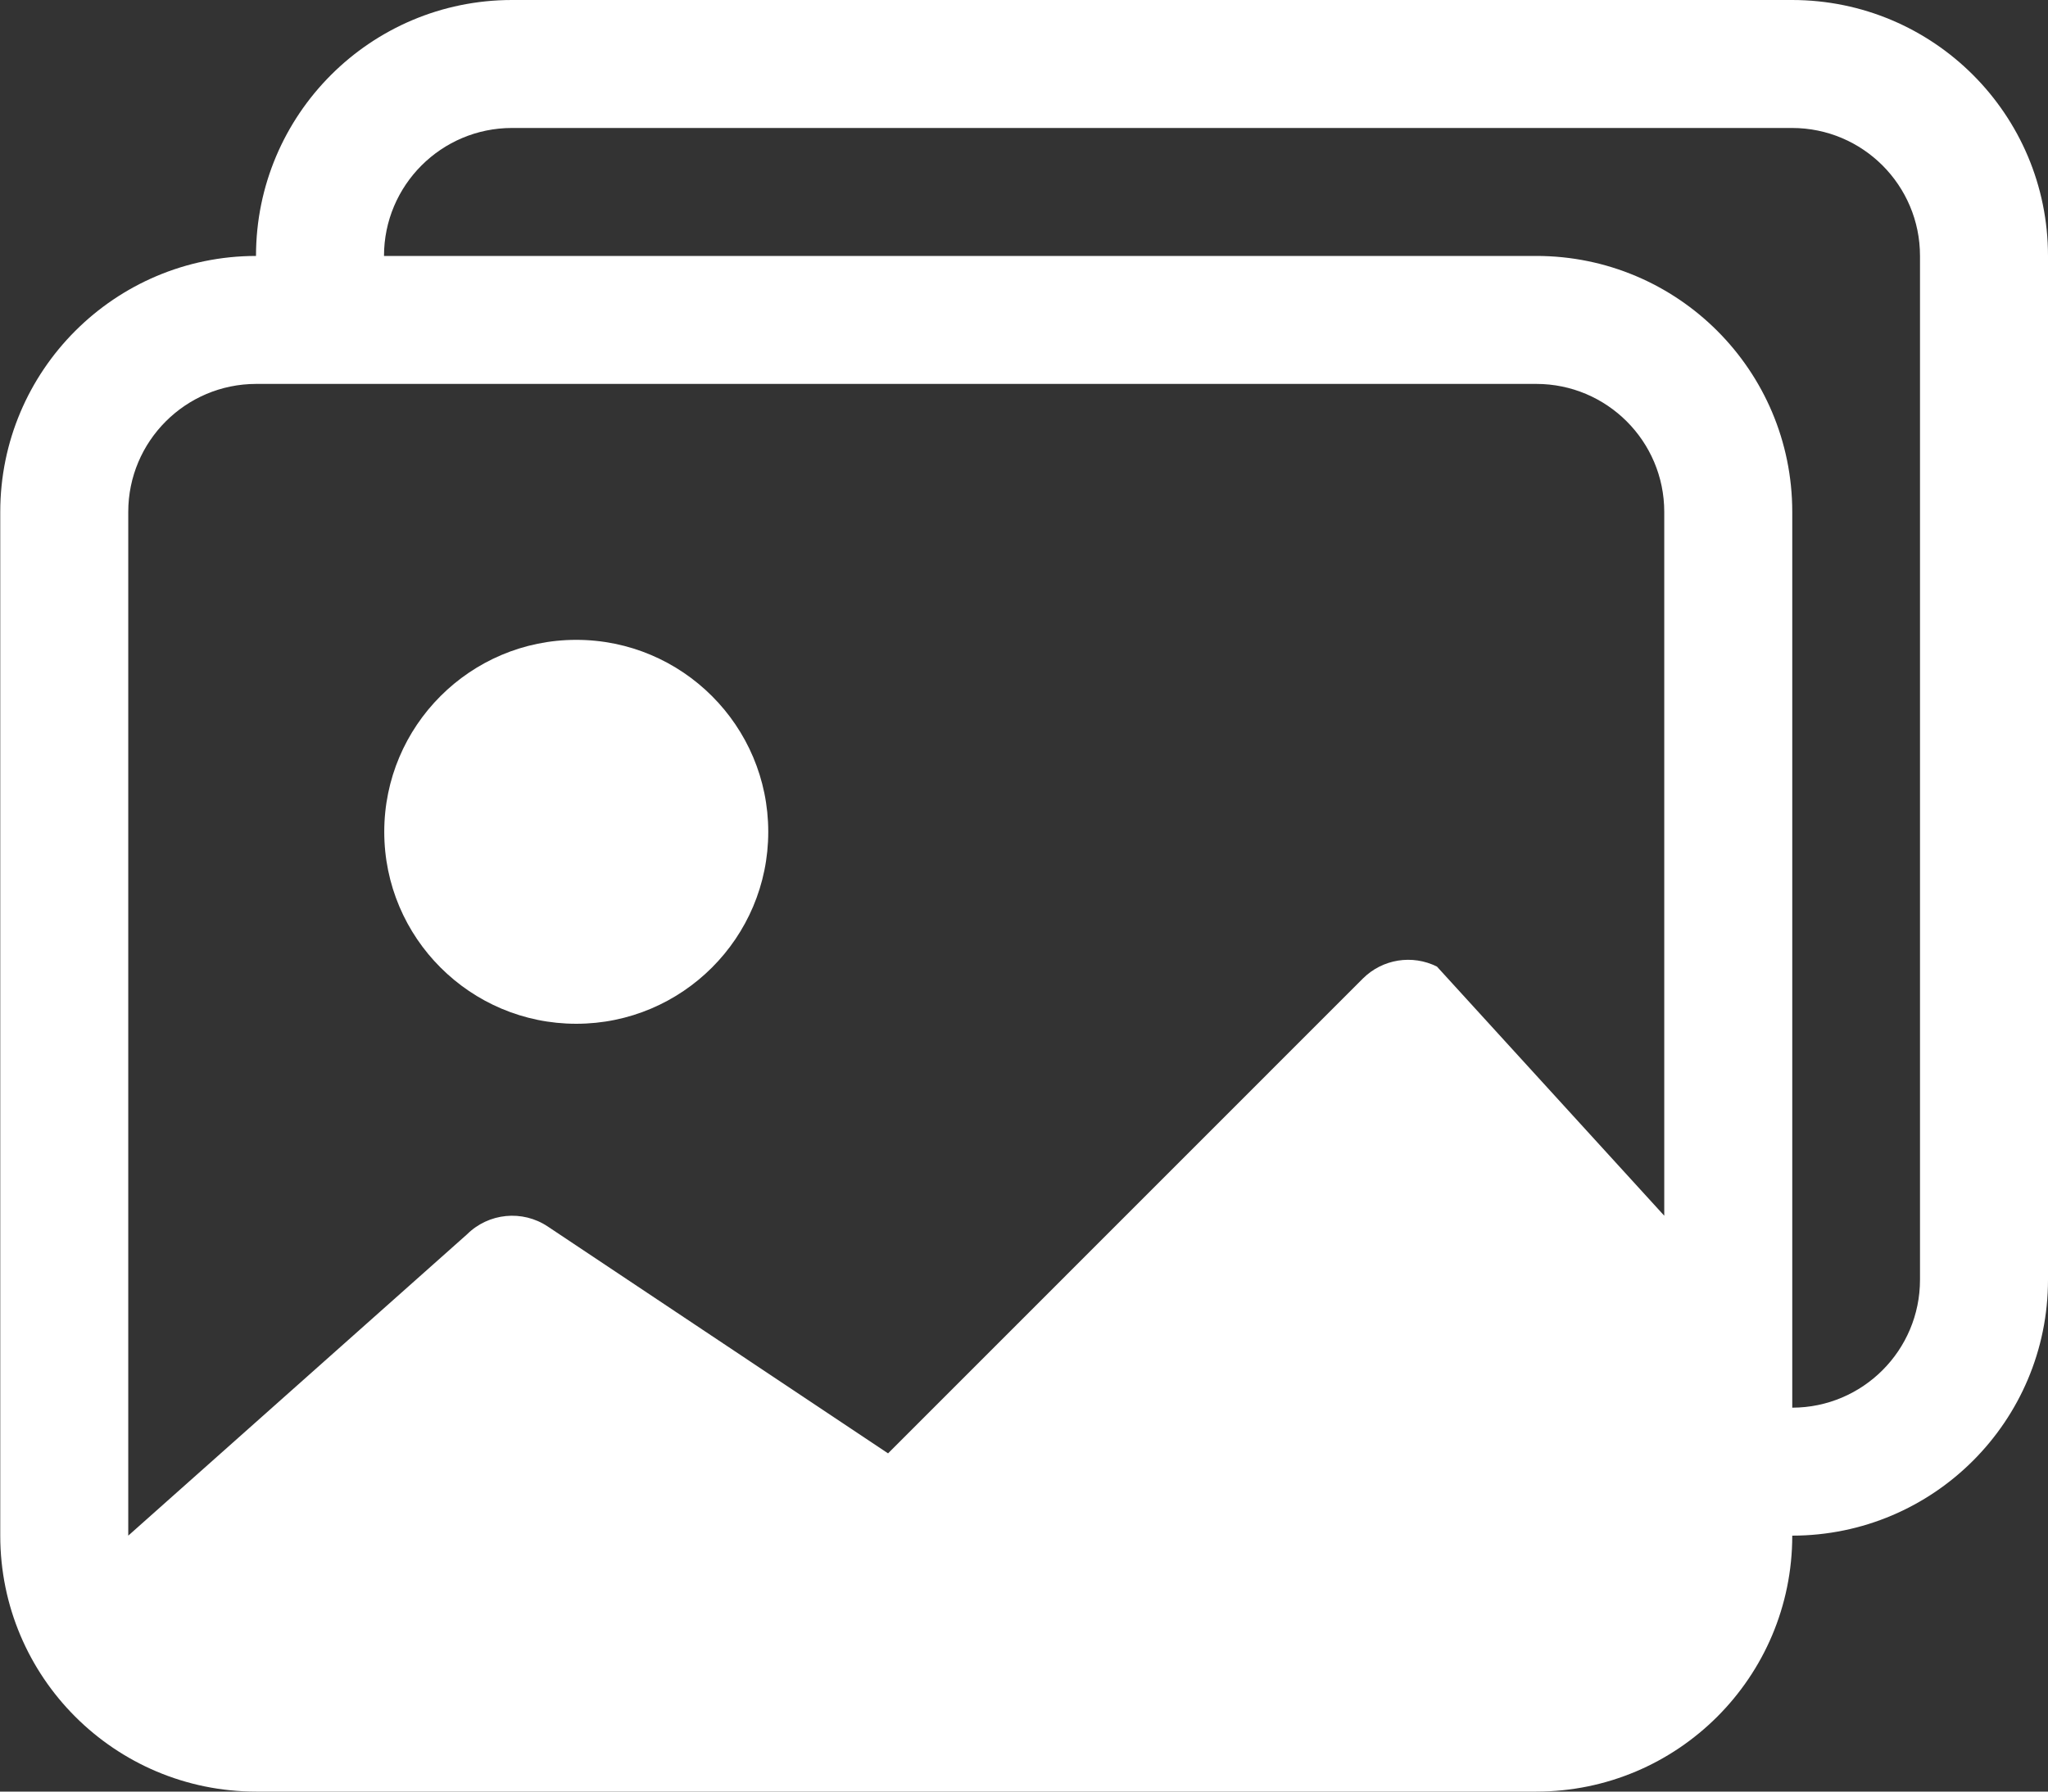 <svg width="16" height="14" viewBox="0 0 16 14" fill="none" xmlns="http://www.w3.org/2000/svg">
<rect x="0" y="0" width="16" height="14" fill="#333333" stroke="none"/>
<path d="M4.502 8C5.33 8 6.002 7.328 6.002 6.5C6.002 5.672 5.33 5 4.502 5C3.674 5 3.002 5.672 3.002 6.5C3.002 7.328 3.674 8 4.502 8Z" fill="white"/>
<path d="M14.002 12C14.002 13.105 13.107 14 12.002 14H2.002C0.897 14 0.002 13.105 0.002 12V4C0.002 2.896 0.897 2.001 2 2C2 0.895 2.896 0 4 0H14C15.105 0 16 0.895 16 2V10C16 11.104 15.106 11.999 14.002 12ZM14 1H4C3.448 1 3 1.448 3 2L12.002 2C13.107 2 14.002 2.895 14.002 4V11C14.553 10.999 15 10.552 15 10V2C15 1.448 14.553 1 14 1ZM2.002 3C1.45 3 1.002 3.448 1.002 4V12L3.648 9.646C3.817 9.478 4.081 9.452 4.279 9.584L6.938 11.357L10.648 7.646C10.801 7.494 11.033 7.457 11.226 7.553L13.002 9.5V4C13.002 3.448 12.554 3 12.002 3H2.002Z" fill="white"/>
</svg>
